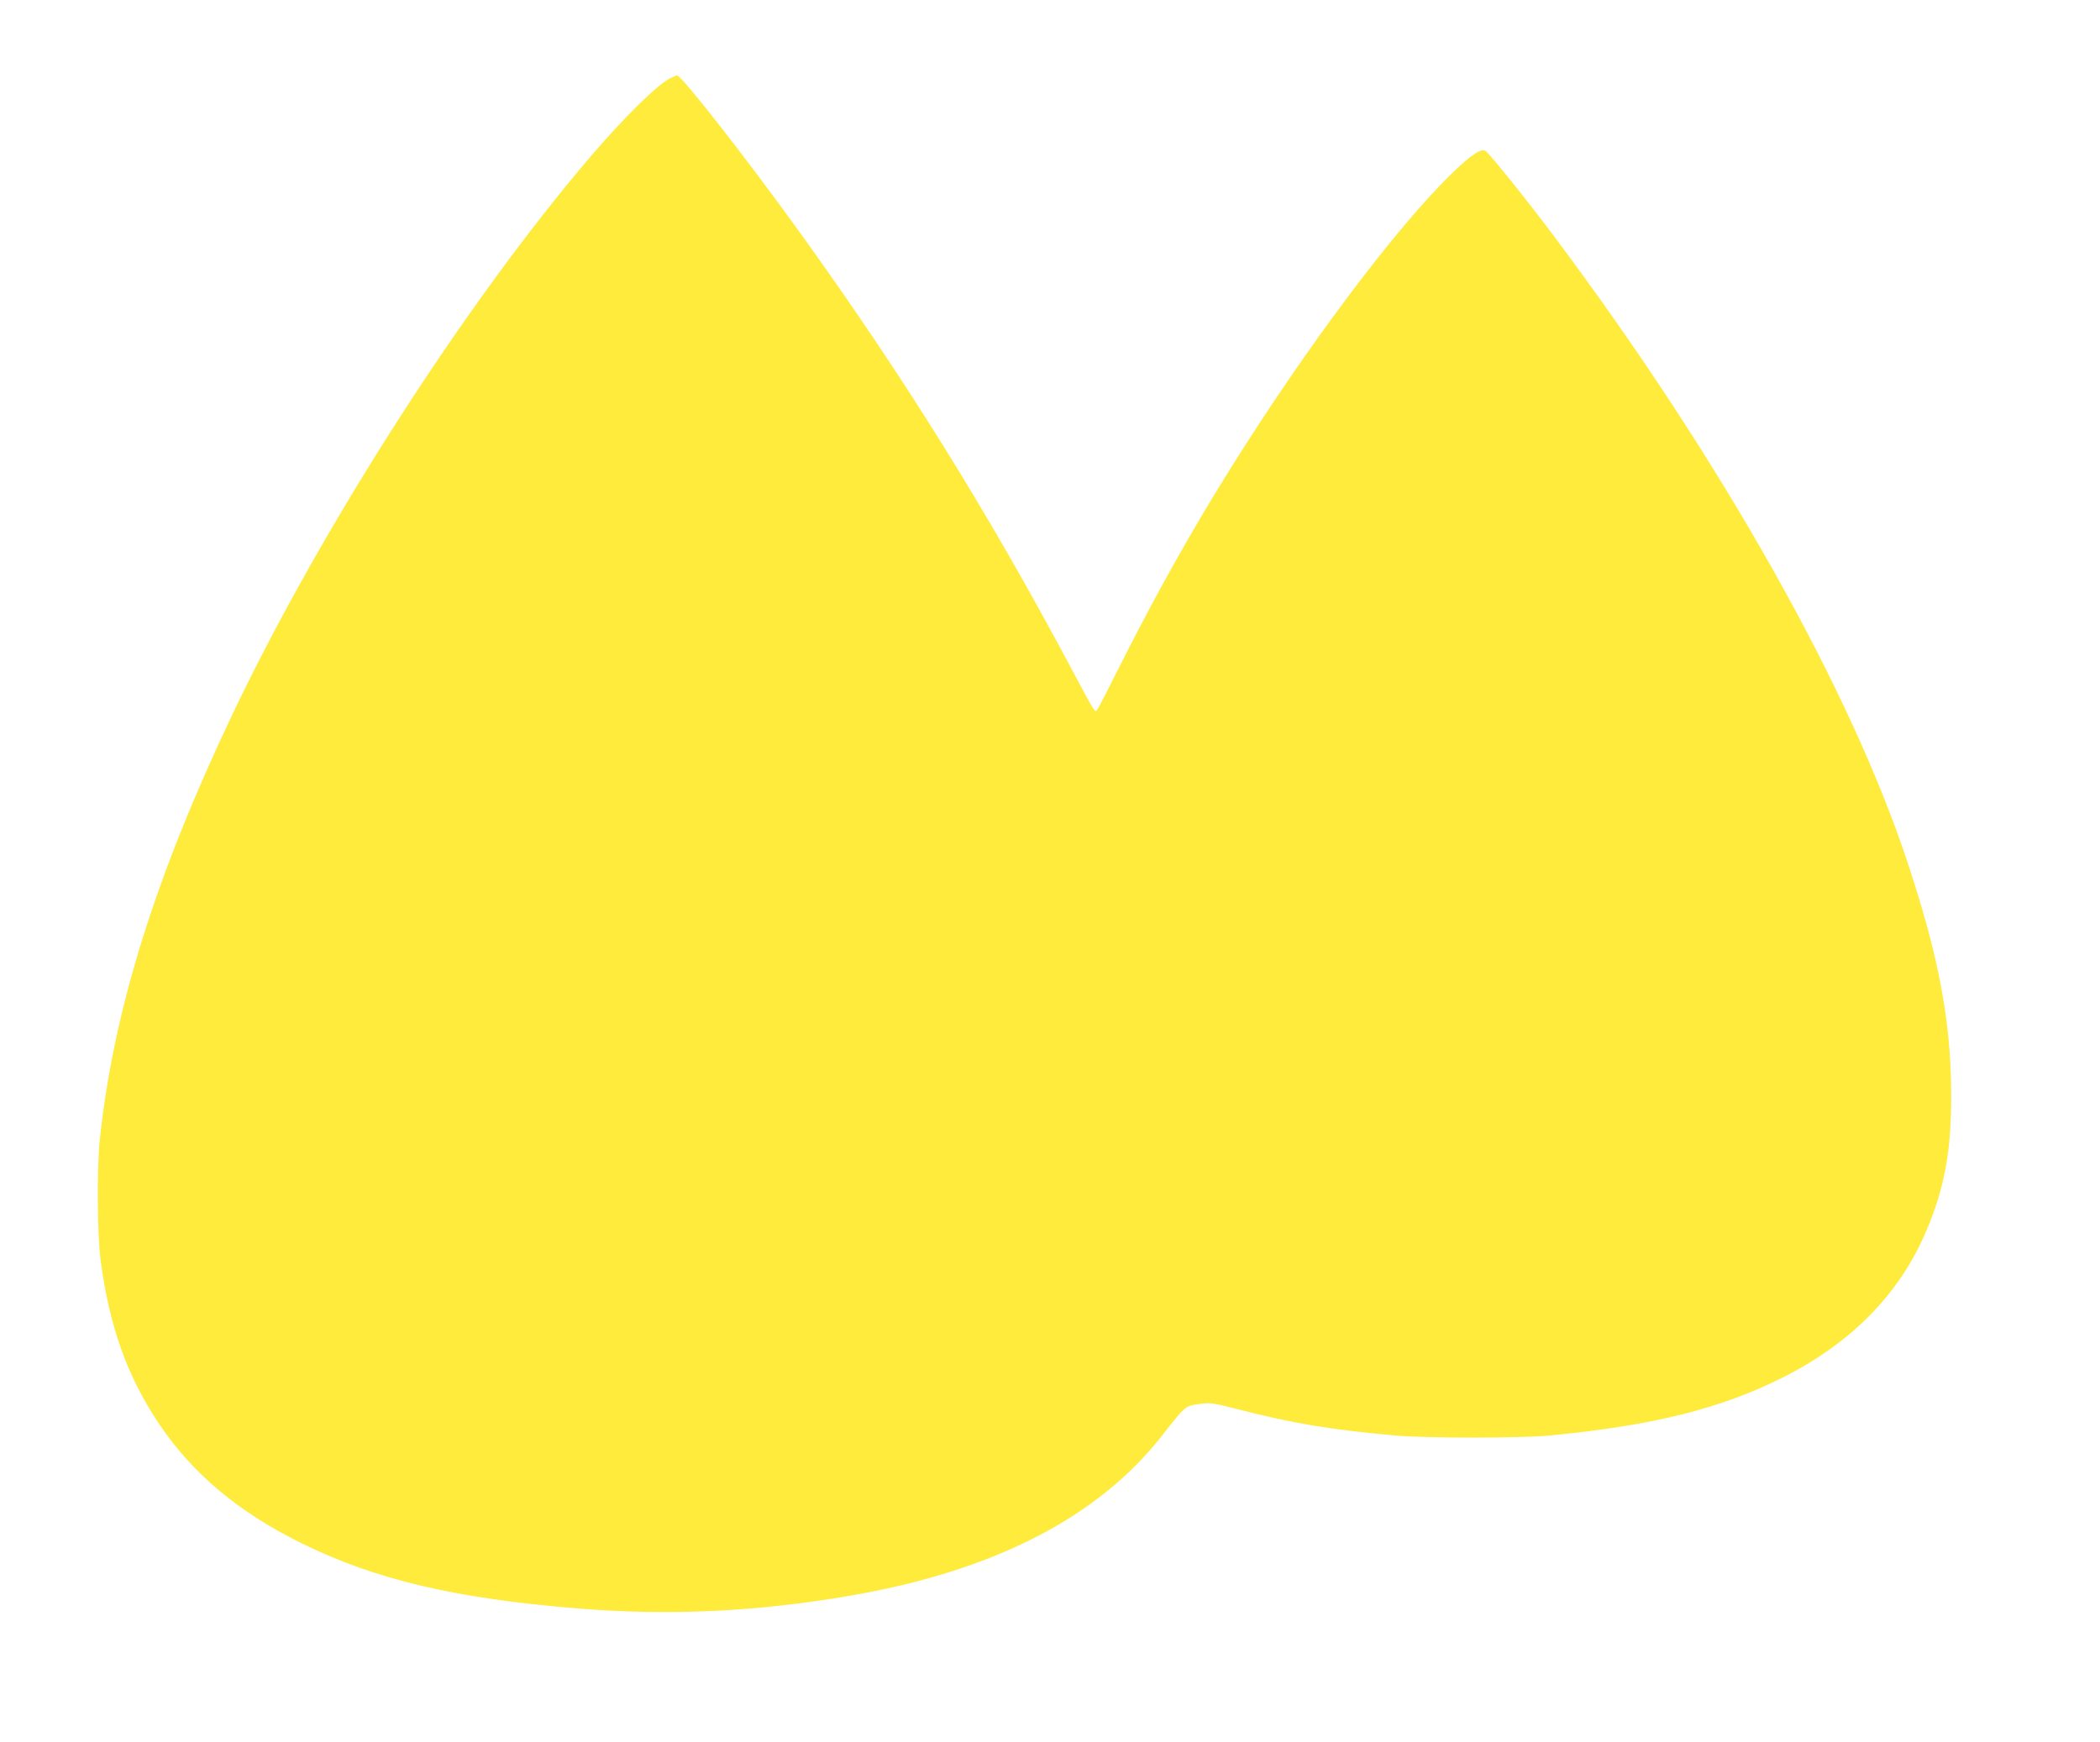 <?xml version="1.0" standalone="no"?>
<!DOCTYPE svg PUBLIC "-//W3C//DTD SVG 20010904//EN"
 "http://www.w3.org/TR/2001/REC-SVG-20010904/DTD/svg10.dtd">
<svg version="1.0" xmlns="http://www.w3.org/2000/svg"
 width="1280pt" height="1062pt" viewBox="0 0 1280 1062"
 preserveAspectRatio="xMidYMid meet">
<g transform="translate(0,1062) scale(0.1,-0.1)"
fill="#ffeb3b" stroke="none">
<path d="M4081 10141 c-81 -43 -281 -241 -482 -476 -763 -893 -1642 -2263
-2184 -3403 -469 -987 -722 -1799 -806 -2582 -19 -170 -16 -587 4 -741 54
-406 162 -709 358 -1001 203 -301 482 -535 864 -724 455 -224 938 -338 1690
-399 554 -45 1082 -20 1645 76 882 150 1521 477 1913 978 142 181 141 181 225
192 70 10 81 8 231 -30 341 -88 570 -126 971 -162 174 -16 768 -16 930 0 630
60 1044 163 1420 351 425 212 722 516 884 903 109 258 150 485 149 822 -1 442
-73 832 -260 1400 -350 1068 -1143 2475 -2157 3830 -147 197 -388 498 -419
523 -25 21 -84 -16 -198 -126 -344 -330 -901 -1072 -1374 -1832 -225 -361
-441 -746 -647 -1155 -77 -154 -145 -286 -151 -293 -13 -17 -12 -19 -157 253
-511 959 -1018 1773 -1649 2650 -325 452 -727 966 -754 965 -7 -1 -27 -9 -46
-19z"/>
</g>
</svg>

